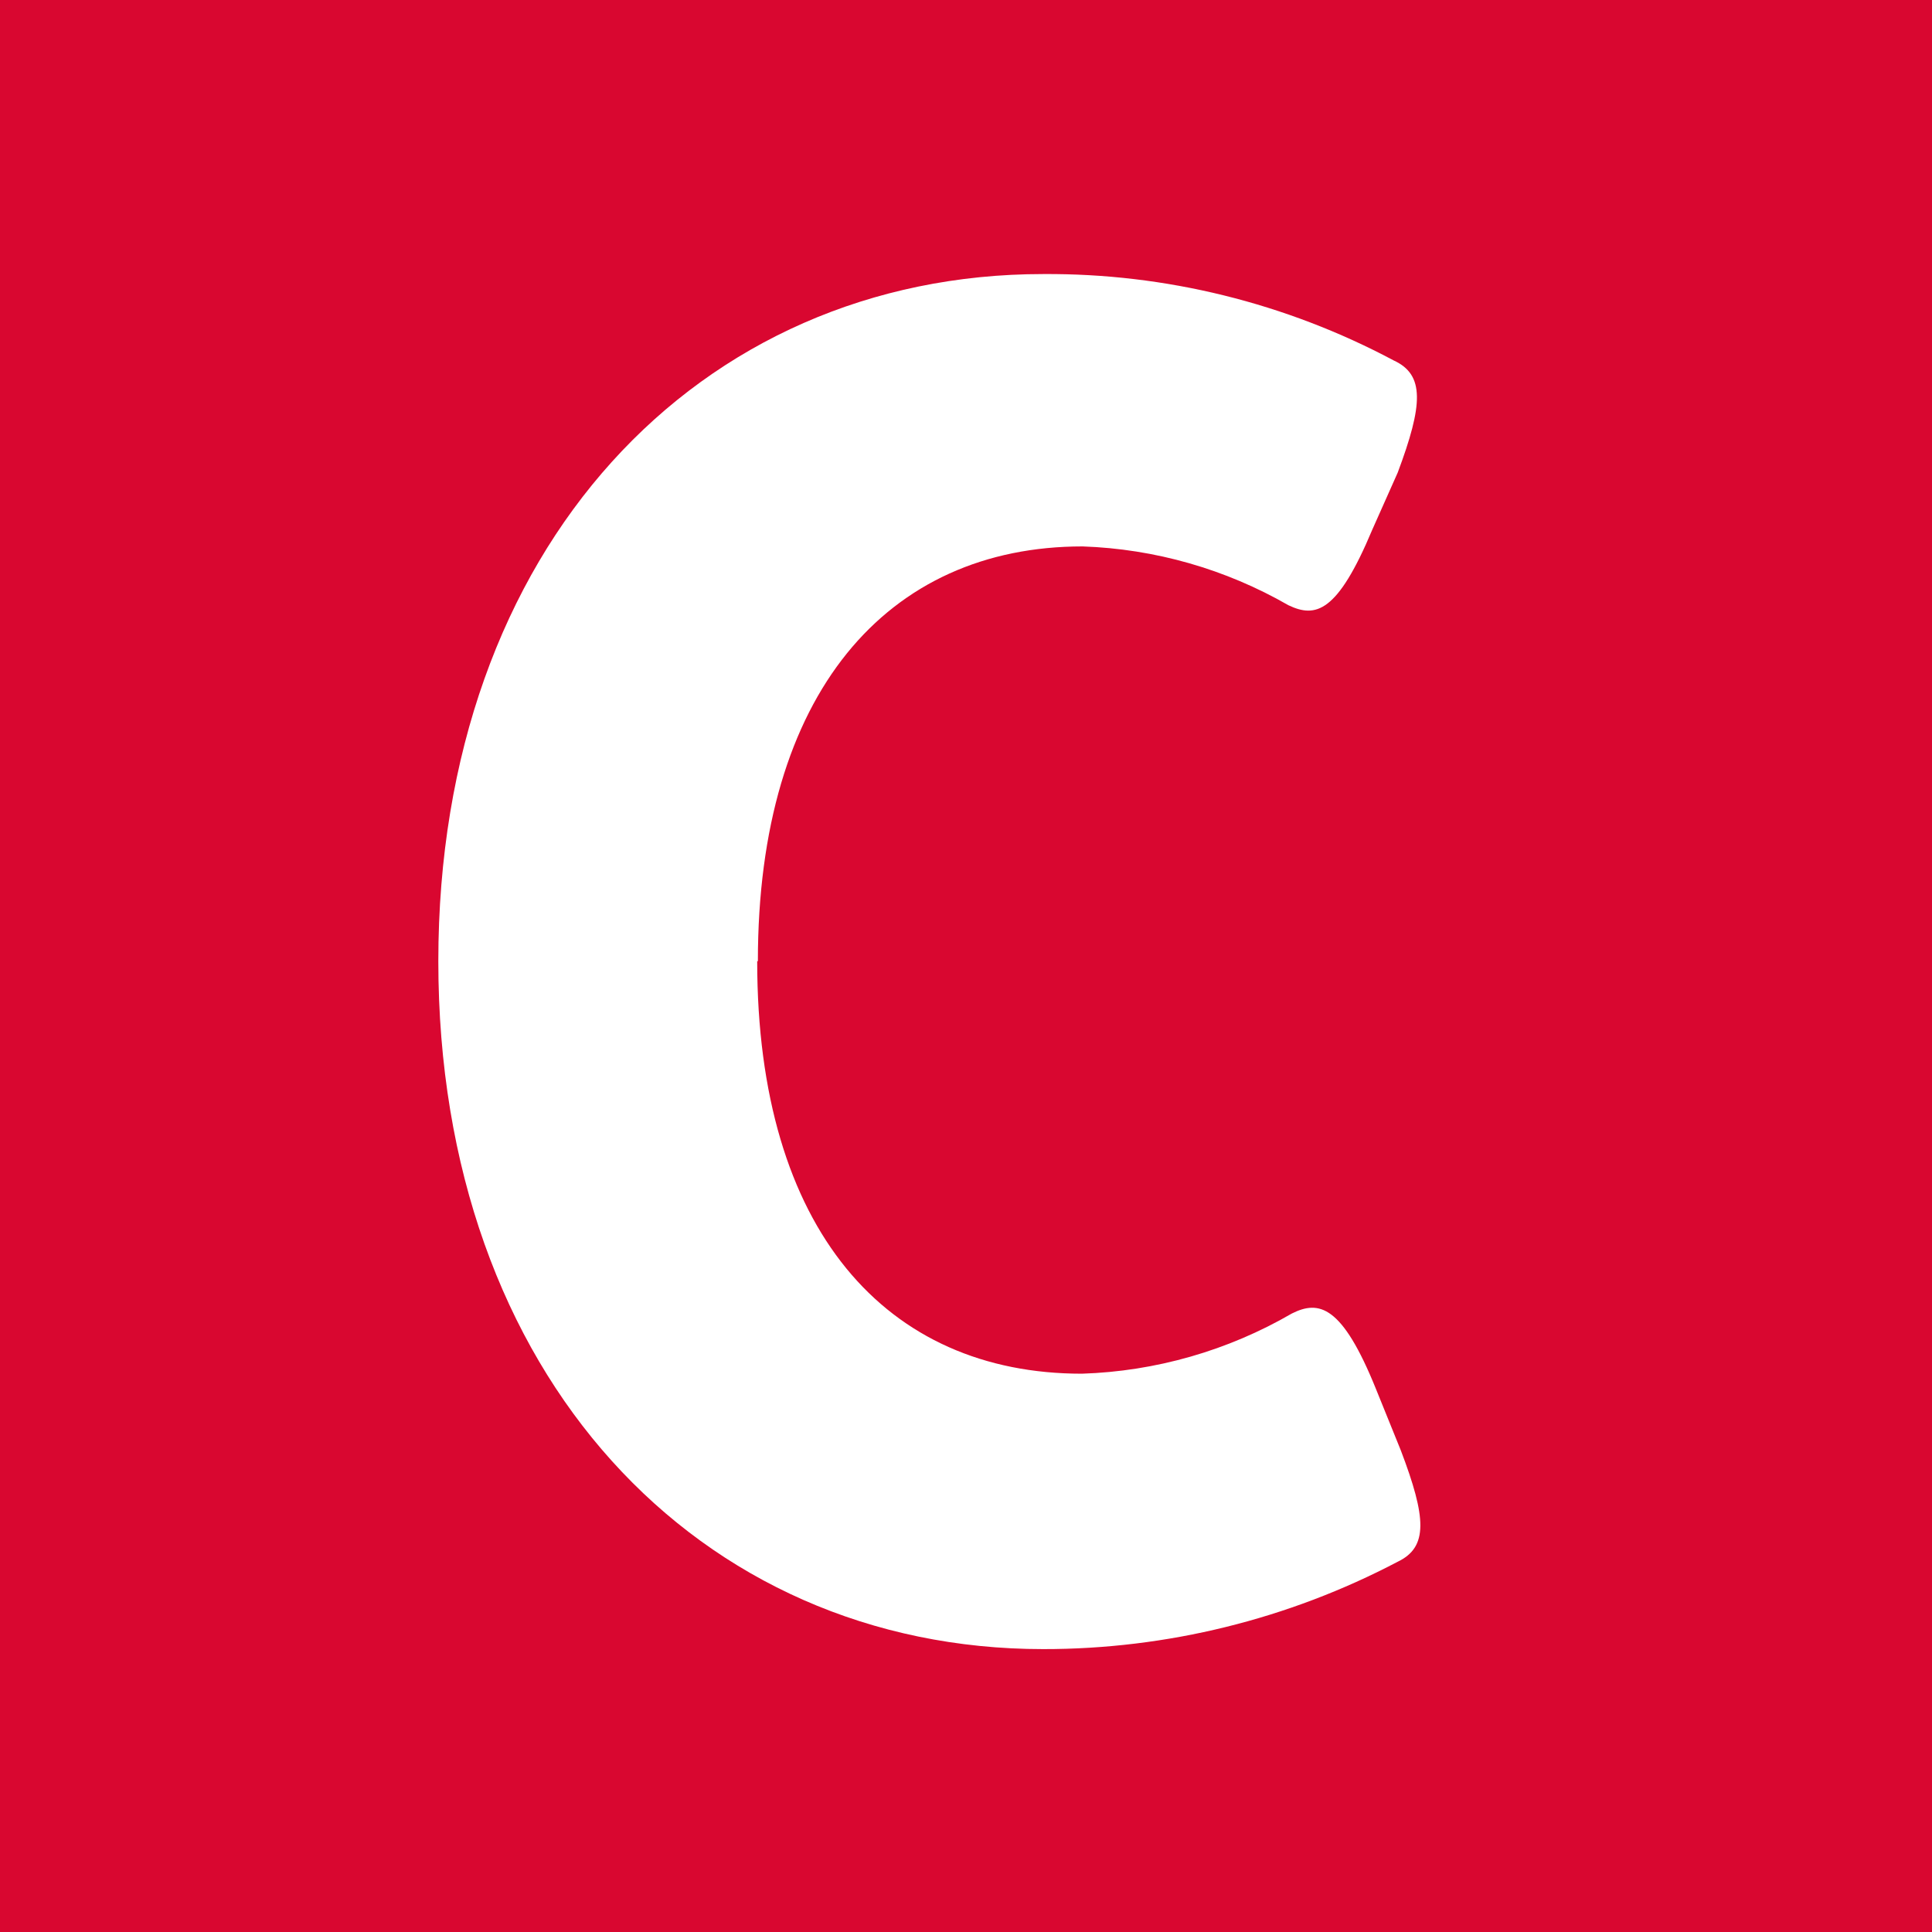 <svg width="40" height="40" viewBox="0 0 40 40" fill="none" xmlns="http://www.w3.org/2000/svg">
<rect x="0" y="0" width="40" height="40" fill="#333333" stroke="none"/>
<rect width="40" height="40" rx="5" fill="#D90730"/>
<rect x="8.75" y="12.5" width="22.5" height="5" rx="1" fill="white"/>
<rect x="8.75" y="22.5" width="22.5" height="5" rx="1" fill="white"/>
<path d="M40 0H0V40H40V0Z" fill="#D90730"/>
<path d="M15.691 19.901C15.691 14.354 18.367 11.313 22.413 11.313C23.912 11.364 25.375 11.783 26.676 12.531C27.238 12.798 27.688 12.693 28.411 10.968L28.938 9.785C29.465 8.377 29.5 7.758 28.854 7.462C26.62 6.272 24.127 5.657 21.598 5.674C14.476 5.674 9.075 11.306 9.075 19.901C9.075 28.497 14.476 34.143 21.598 34.143C24.155 34.145 26.674 33.524 28.938 32.334C29.57 32.031 29.535 31.426 29.001 30.025L28.488 28.758C27.786 27.019 27.308 26.913 26.746 27.195C25.422 27.963 23.928 28.392 22.399 28.441C18.353 28.441 15.677 25.47 15.677 19.901" fill="white"/>
</svg>
